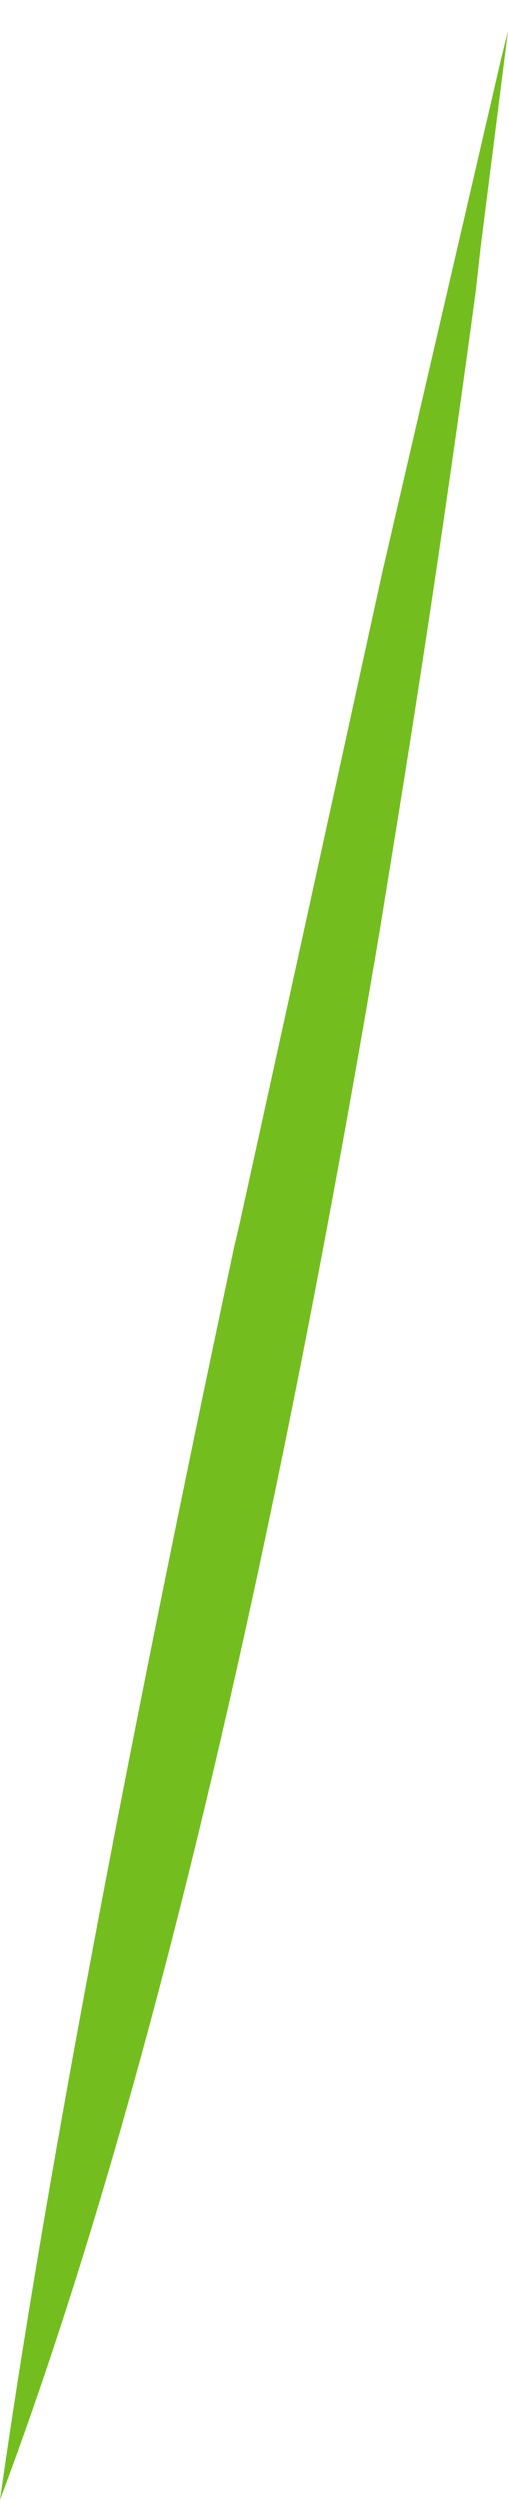 <?xml version="1.0" encoding="UTF-8" standalone="no"?>
<svg xmlns:xlink="http://www.w3.org/1999/xlink" height="201.5px" width="41.0px" xmlns="http://www.w3.org/2000/svg">
  <g transform="matrix(1.0, 0.0, 0.0, 1.0, 68.55, 101.3)">
    <path d="M-68.55 100.2 Q-63.4 63.85 -49.65 -0.8 L-49.25 -2.5 Q-43.45 -28.85 -37.7 -55.15 L-28.05 -96.8 -27.55 -98.8 -29.75 -81.45 -30.15 -77.85 Q-33.2 -55.2 -36.8 -33.1 L-37.9 -26.3 Q-51.65 55.2 -68.55 100.2" fill="#73be1e" fill-rule="evenodd" stroke="none">
      <animate attributeName="fill" dur="2s" repeatCount="indefinite" values="#73be1e;#73be1f"/>
      <animate attributeName="fill-opacity" dur="2s" repeatCount="indefinite" values="1.0;1.0"/>
      <animate attributeName="d" dur="2s" repeatCount="indefinite" values="M-68.55 100.2 Q-63.4 63.85 -49.65 -0.8 L-49.25 -2.5 Q-43.45 -28.85 -37.7 -55.15 L-28.05 -96.8 -27.55 -98.8 -29.75 -81.45 -30.15 -77.85 Q-33.2 -55.2 -36.8 -33.1 L-37.9 -26.3 Q-51.65 55.2 -68.55 100.2;M-68.2 100.2 Q-61.0 64.05 -57.4 -1.4 L-57.3 -2.85 Q-56.15 -24.6 -55.05 -56.25 L-53.45 -101.3 -53.2 -99.3 -51.0 -82.05 -50.6 -78.45 Q-48.4 -56.1 -48.1 -33.25 L-48.05 -26.3 Q-47.95 48.15 -68.2 100.2"/>
    </path>
    <path d="M-68.55 100.2 Q-51.65 55.2 -37.9 -26.3 L-36.8 -33.1 Q-33.2 -55.2 -30.15 -77.85 L-29.75 -81.45 -27.55 -98.8 -28.05 -96.8 -37.7 -55.15 Q-43.45 -28.85 -49.25 -2.5 L-49.65 -0.8 Q-63.4 63.85 -68.55 100.2" fill="none" stroke="#000000" stroke-linecap="round" stroke-linejoin="round" stroke-opacity="0.0" stroke-width="1.0">
      <animate attributeName="stroke" dur="2s" repeatCount="indefinite" values="#000000;#000001"/>
      <animate attributeName="stroke-width" dur="2s" repeatCount="indefinite" values="0.0;0.0"/>
      <animate attributeName="fill-opacity" dur="2s" repeatCount="indefinite" values="0.0;0.0"/>
      <animate attributeName="d" dur="2s" repeatCount="indefinite" values="M-68.55 100.2 Q-51.65 55.2 -37.9 -26.3 L-36.8 -33.1 Q-33.2 -55.2 -30.15 -77.85 L-29.75 -81.45 -27.55 -98.8 -28.05 -96.8 -37.7 -55.15 Q-43.45 -28.85 -49.25 -2.5 L-49.65 -0.8 Q-63.4 63.85 -68.55 100.2;M-68.2 100.2 Q-47.95 48.15 -48.05 -26.3 L-48.1 -33.25 Q-48.4 -56.1 -50.6 -78.45 L-51.0 -82.05 -53.2 -99.3 -53.45 -101.3 -55.05 -56.25 Q-56.15 -24.6 -57.3 -2.85 L-57.4 -1.4 Q-61.0 64.05 -68.2 100.2"/>
    </path>
  </g>
</svg>
